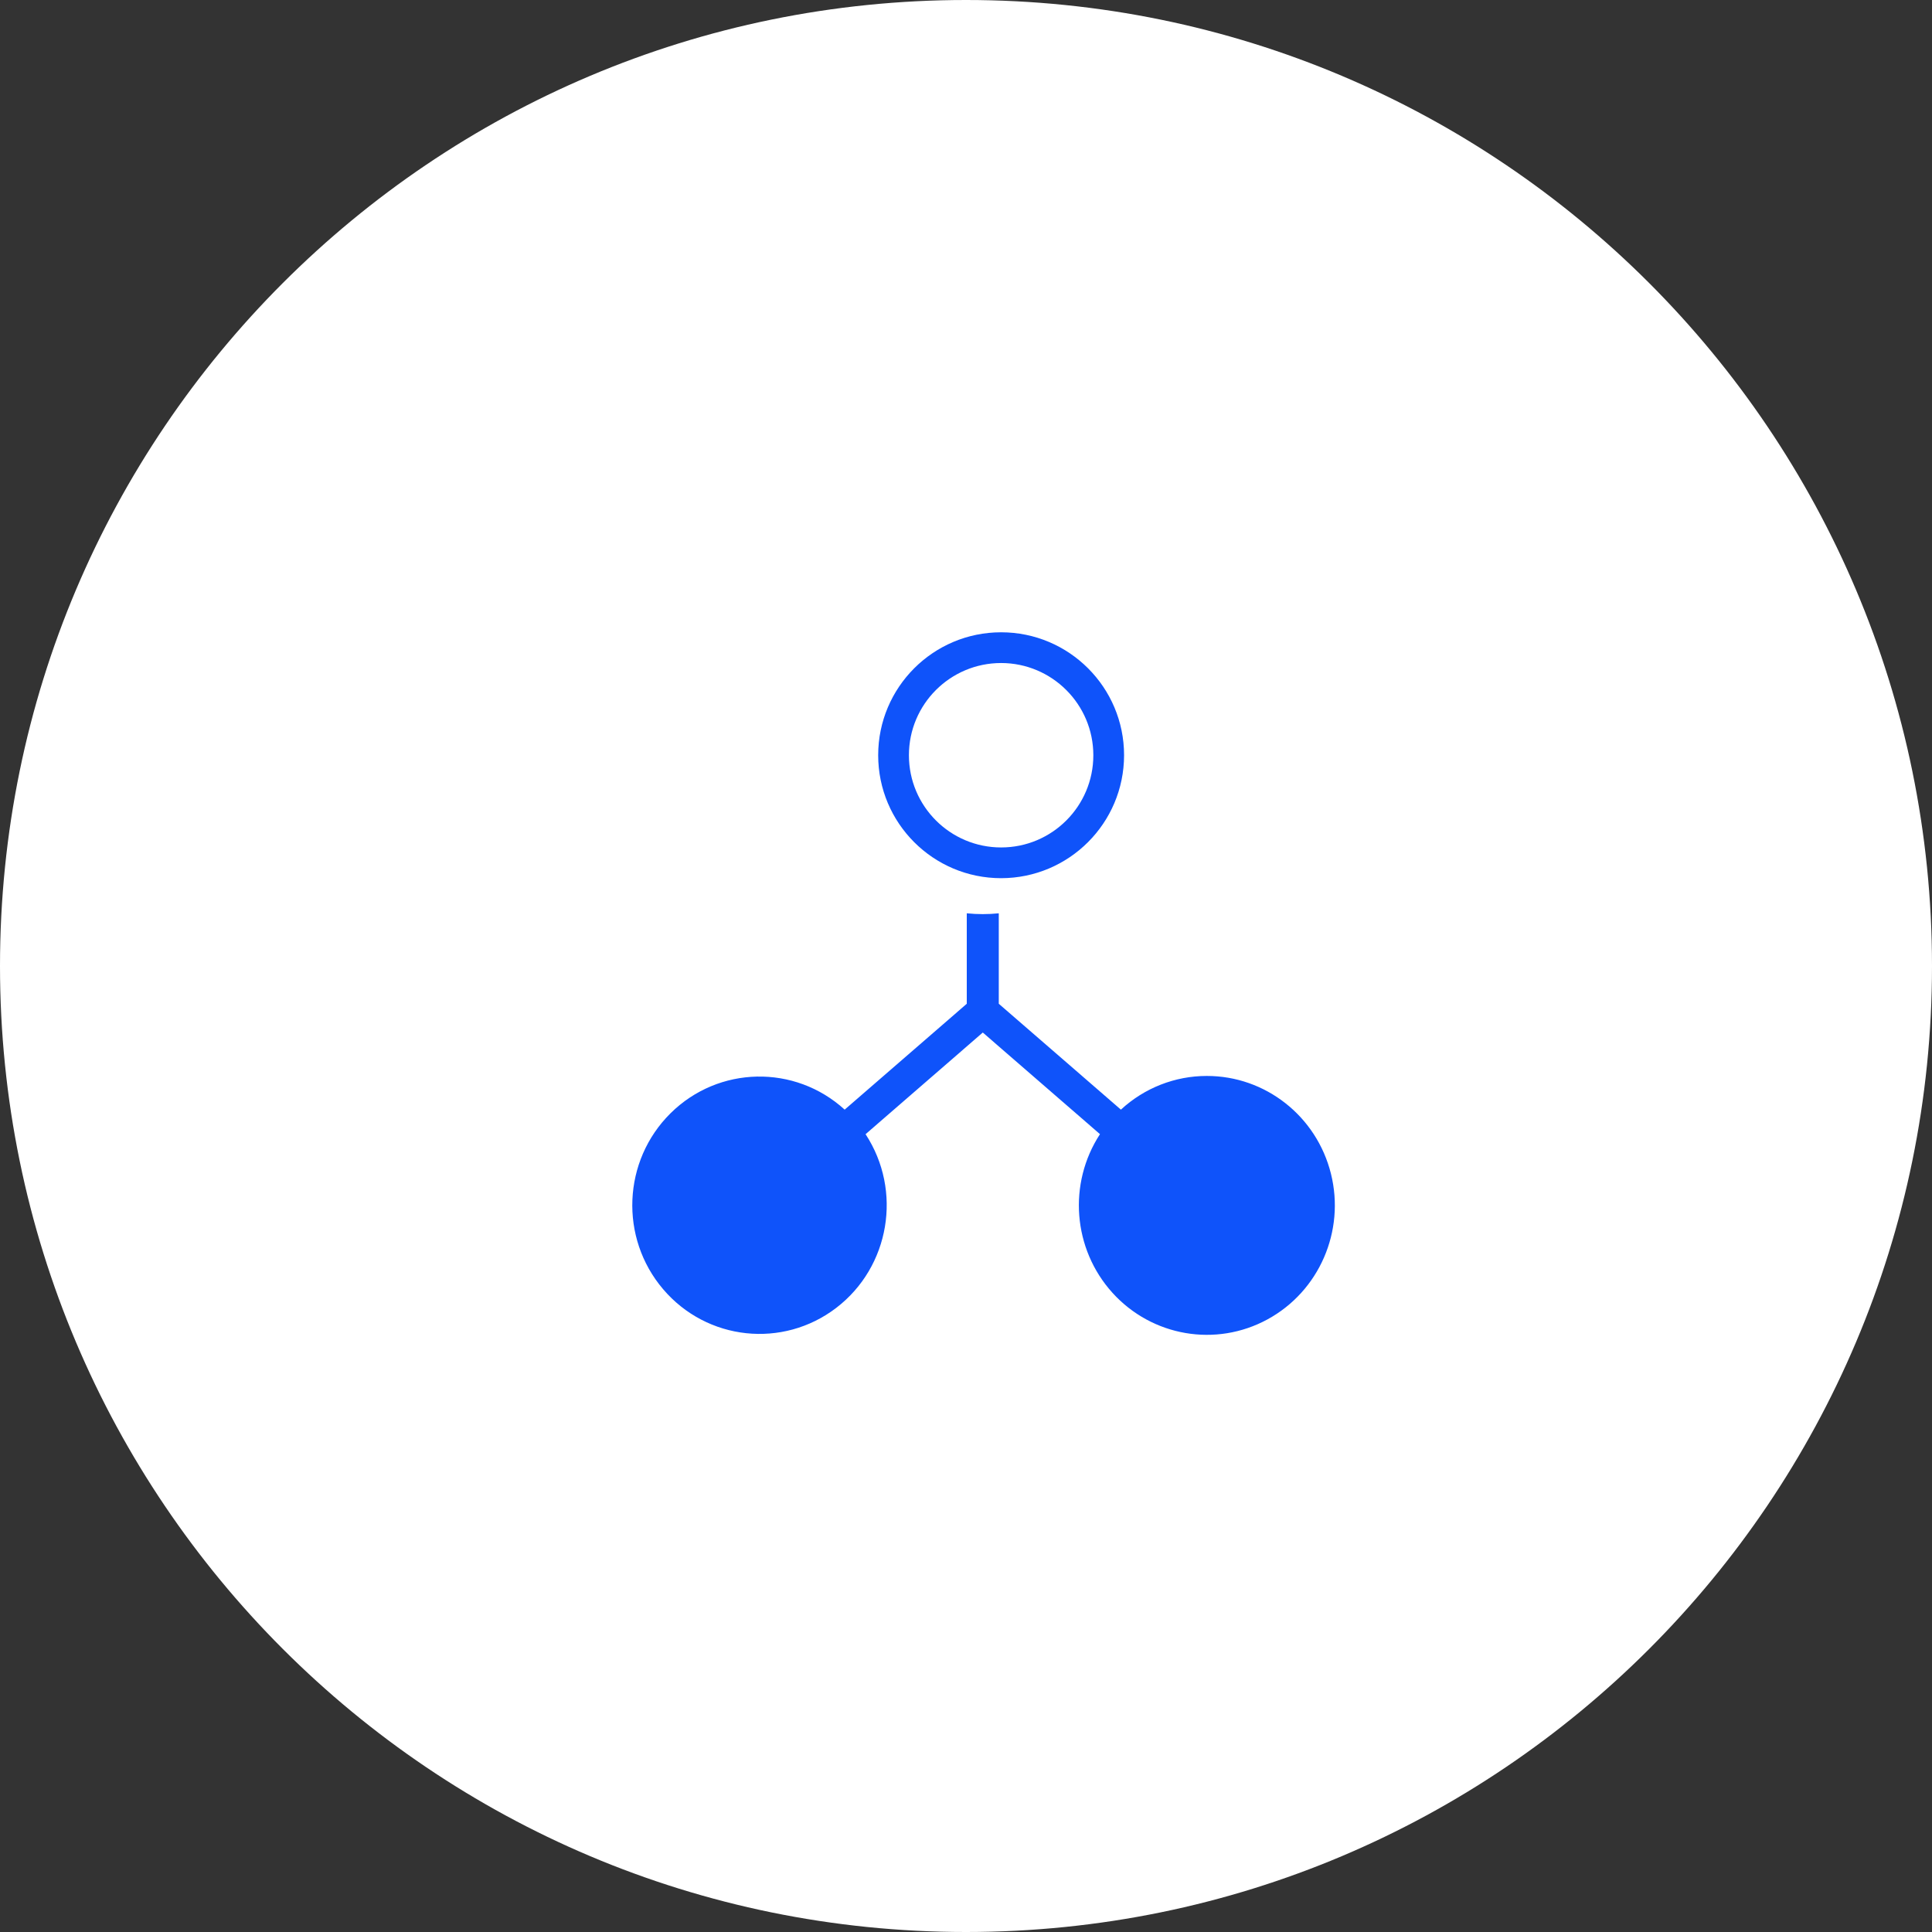 <?xml version="1.0" encoding="UTF-8"?> <svg xmlns="http://www.w3.org/2000/svg" width="55" height="55" viewBox="0 0 55 55" fill="none"><rect x="0" y="0" width="55" height="55" fill="#333333" stroke="none"/> <path fill-rule="evenodd" clip-rule="evenodd" d="M27.5 55C42.688 55 55 42.688 55 27.5C55 12.312 42.688 0 27.5 0C12.312 0 0 12.312 0 27.5C0 42.688 12.312 55 27.5 55Z" fill="white"></path> <path d="M34.353 30.63C33.449 30.63 32.578 30.972 31.91 31.589L28.433 28.575V26C28.13 26.031 27.825 26.031 27.522 26V28.575L24.046 31.589C22.626 30.295 20.456 30.34 19.089 31.692C17.723 33.044 17.63 35.237 18.878 36.701C20.125 38.166 22.284 38.398 23.808 37.231C25.331 36.064 25.696 33.9 24.641 32.288L27.978 29.394L31.314 32.287C30.396 33.696 30.542 35.557 31.669 36.803C32.796 38.048 34.616 38.36 36.085 37.559C37.554 36.758 38.298 35.049 37.889 33.412C37.48 31.775 36.023 30.628 34.353 30.63Z" fill="#0F53FA"></path> <path fill-rule="evenodd" clip-rule="evenodd" d="M25 21.5C25 23.433 26.567 25 28.5 25C30.432 24.998 31.998 23.432 32 21.5C32 19.567 30.433 18 28.5 18C26.567 18 25 19.567 25 21.5ZM25.875 21.5C25.875 20.05 27.05 18.875 28.5 18.875C29.949 18.876 31.124 20.051 31.125 21.5C31.125 22.95 29.95 24.125 28.5 24.125C27.05 24.125 25.875 22.95 25.875 21.5Z" fill="#0F53FA"></path> </svg> 